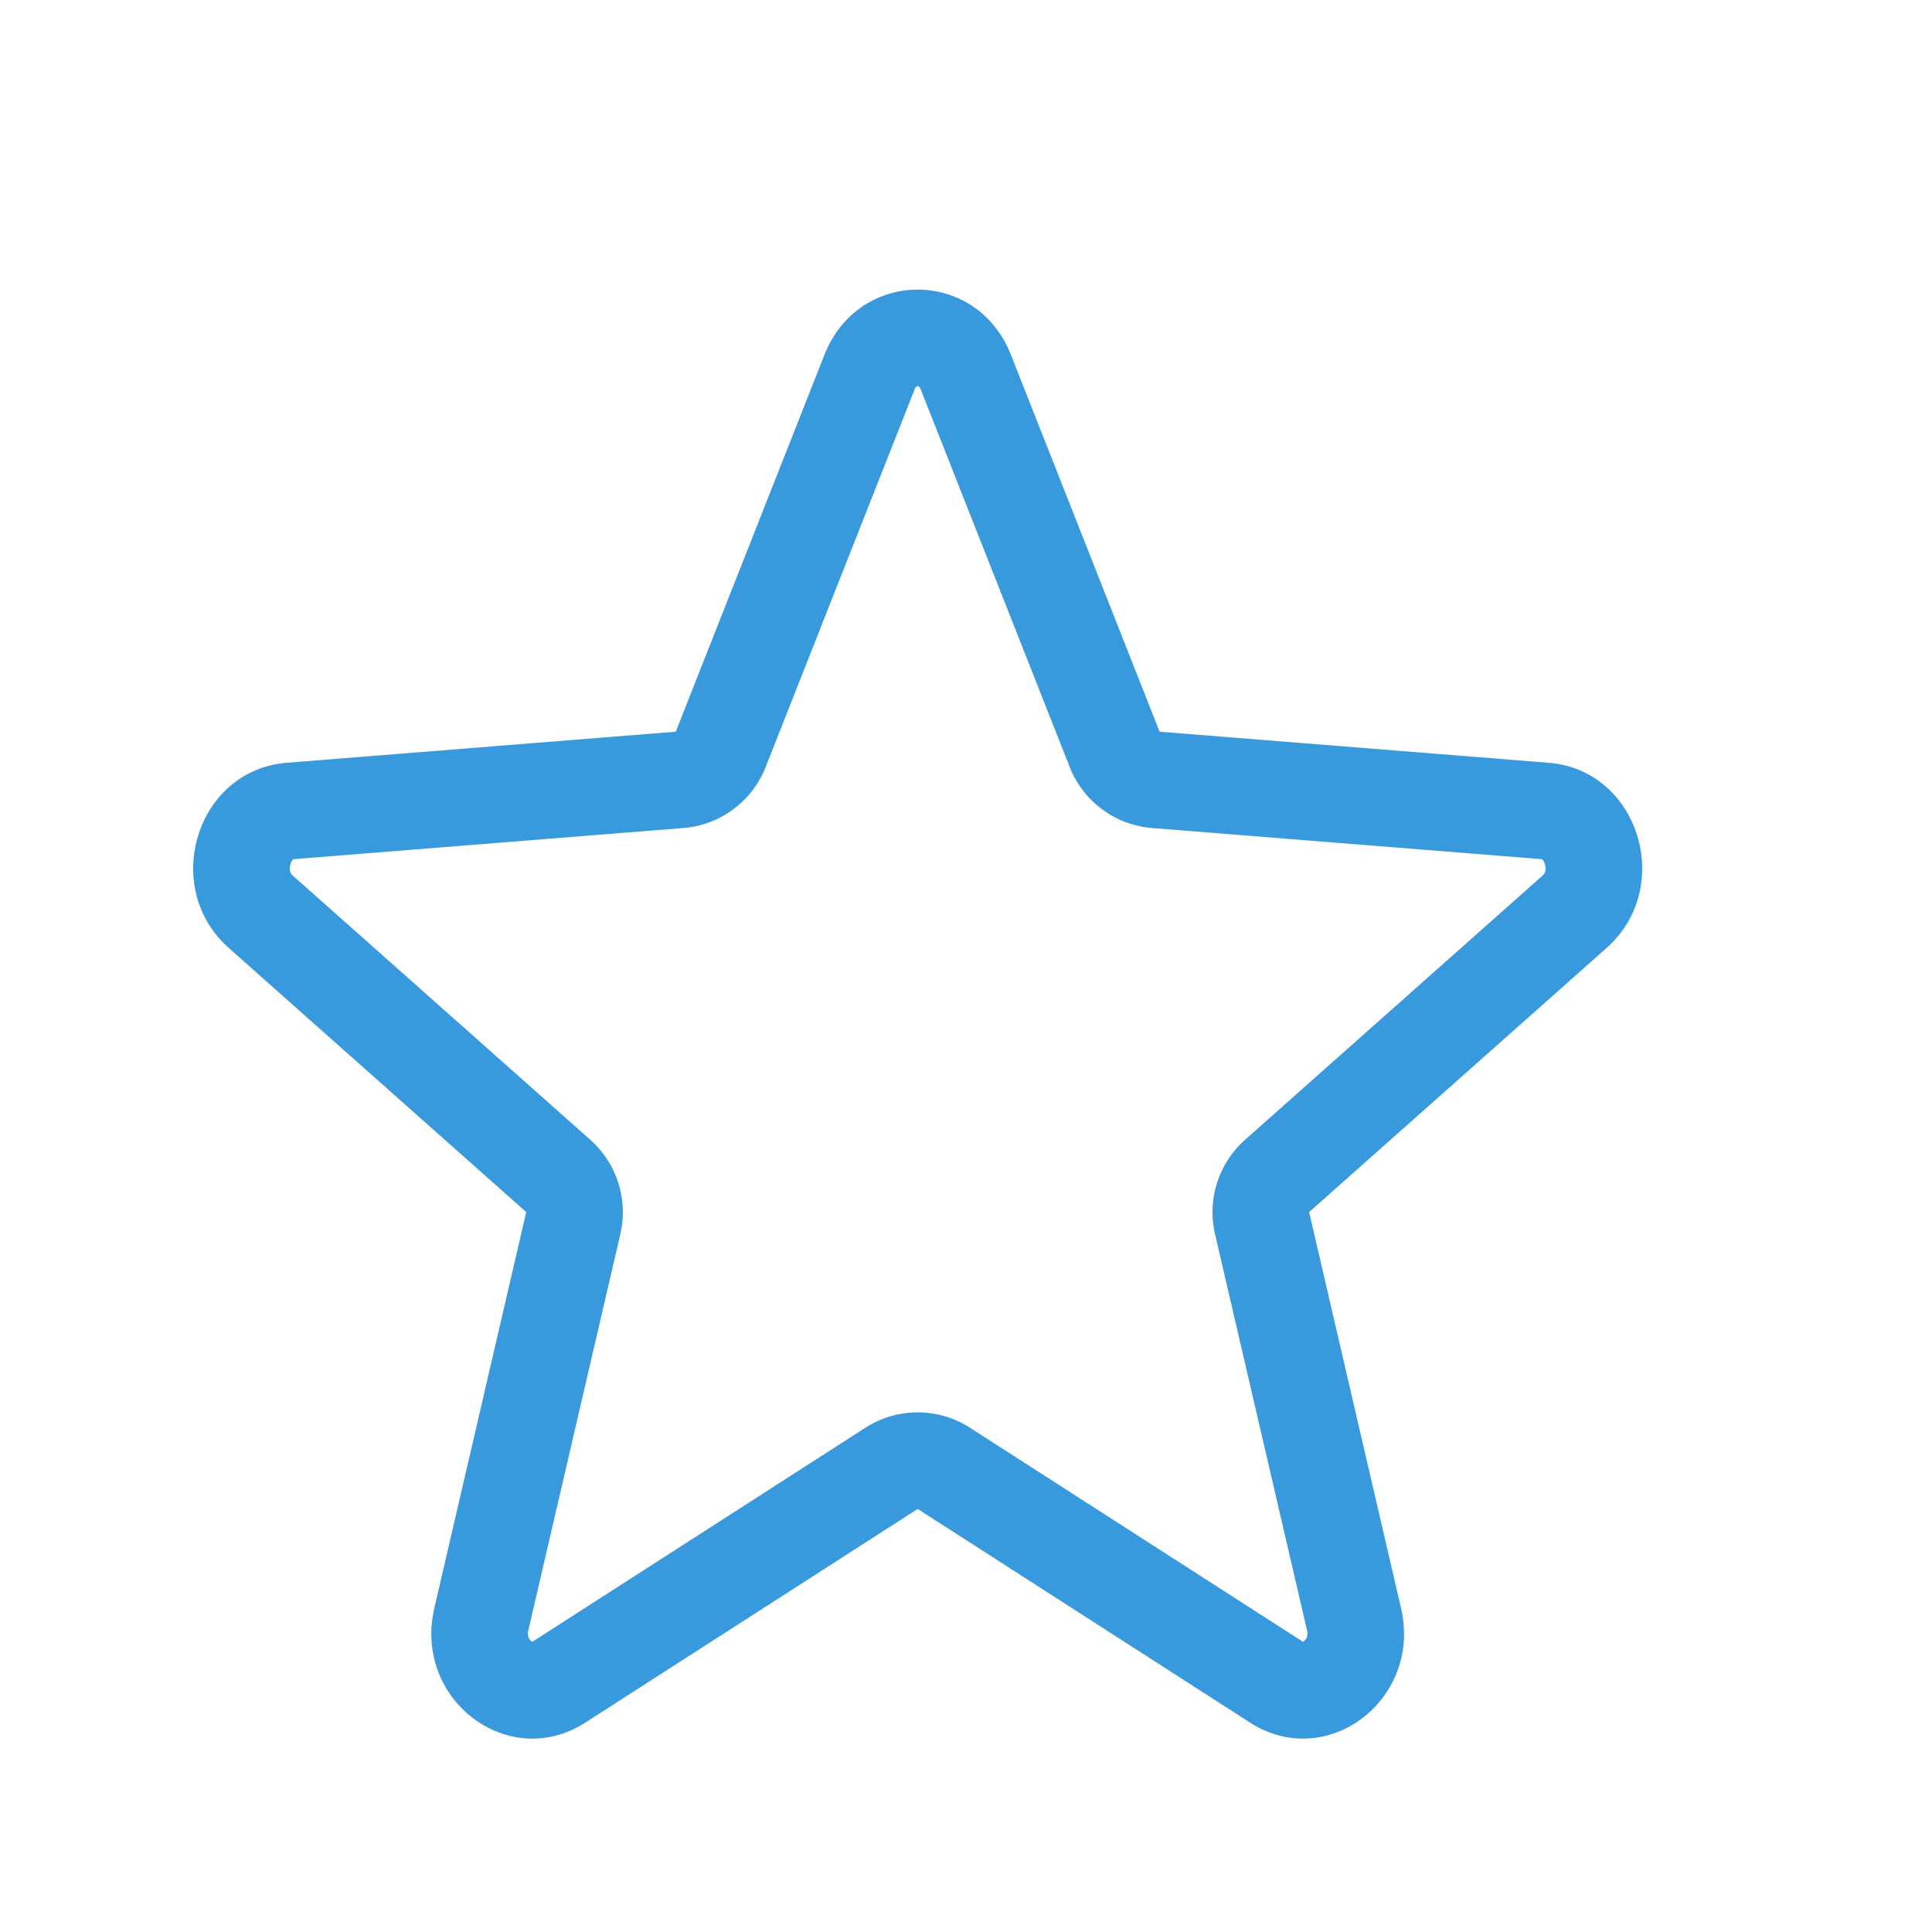 <svg width="40" height="40" viewBox="0 0 40 40" fill="none" xmlns="http://www.w3.org/2000/svg">
<path fill-rule="evenodd" clip-rule="evenodd" d="M17.069 7.346C17.779 5.546 20.221 5.546 20.93 7.346L24.008 15.149L32.068 15.793C33.927 15.942 34.682 18.367 33.261 19.628L27.104 25.095L29.007 33.296C29.446 35.188 27.471 36.686 25.883 35.666L19 31.241L12.116 35.666C10.528 36.686 8.553 35.188 8.992 33.296L10.895 25.095L4.738 19.628C3.317 18.367 4.072 15.942 5.931 15.793L13.991 15.149L17.069 7.346ZM12.223 23.599C12.771 24.086 13.009 24.833 12.844 25.547L10.94 33.748C10.93 33.794 10.929 33.826 10.93 33.846C10.932 33.867 10.936 33.883 10.941 33.898C10.953 33.929 10.975 33.959 11.003 33.979C11.01 33.985 11.016 33.989 11.021 33.991L11.035 33.983L17.918 29.559C18.577 29.136 19.422 29.136 20.081 29.559L26.964 33.983L26.978 33.991C26.983 33.989 26.989 33.985 26.996 33.979C27.024 33.959 27.046 33.929 27.058 33.898C27.063 33.883 27.067 33.867 27.069 33.846C27.07 33.826 27.07 33.794 27.059 33.748L25.155 25.547C24.99 24.833 25.228 24.086 25.776 23.599L31.933 18.132C31.974 18.096 31.986 18.067 31.993 18.04C32.002 18.003 32.003 17.948 31.985 17.888C31.966 17.828 31.939 17.798 31.931 17.791C31.931 17.791 31.92 17.788 31.908 17.787L23.849 17.143C23.088 17.082 22.428 16.593 22.148 15.883L19.07 8.08C19.053 8.038 19.039 8.018 19.033 8.011C19.027 8.004 19.023 8.001 19.023 8.001C19.023 8.001 19.015 7.996 19 7.996C18.985 7.996 18.976 8.001 18.976 8.001C18.976 8.001 18.972 8.004 18.966 8.011C18.96 8.018 18.945 8.038 18.929 8.08L15.851 15.883C15.571 16.593 14.911 17.082 14.15 17.143L6.091 17.787C6.079 17.788 6.069 17.79 6.069 17.79C6.061 17.797 6.033 17.828 6.014 17.888C5.996 17.948 5.997 18.003 6.006 18.04C6.013 18.067 6.025 18.096 6.066 18.132L12.223 23.599Z" fill="#389ADD"/>
</svg>
